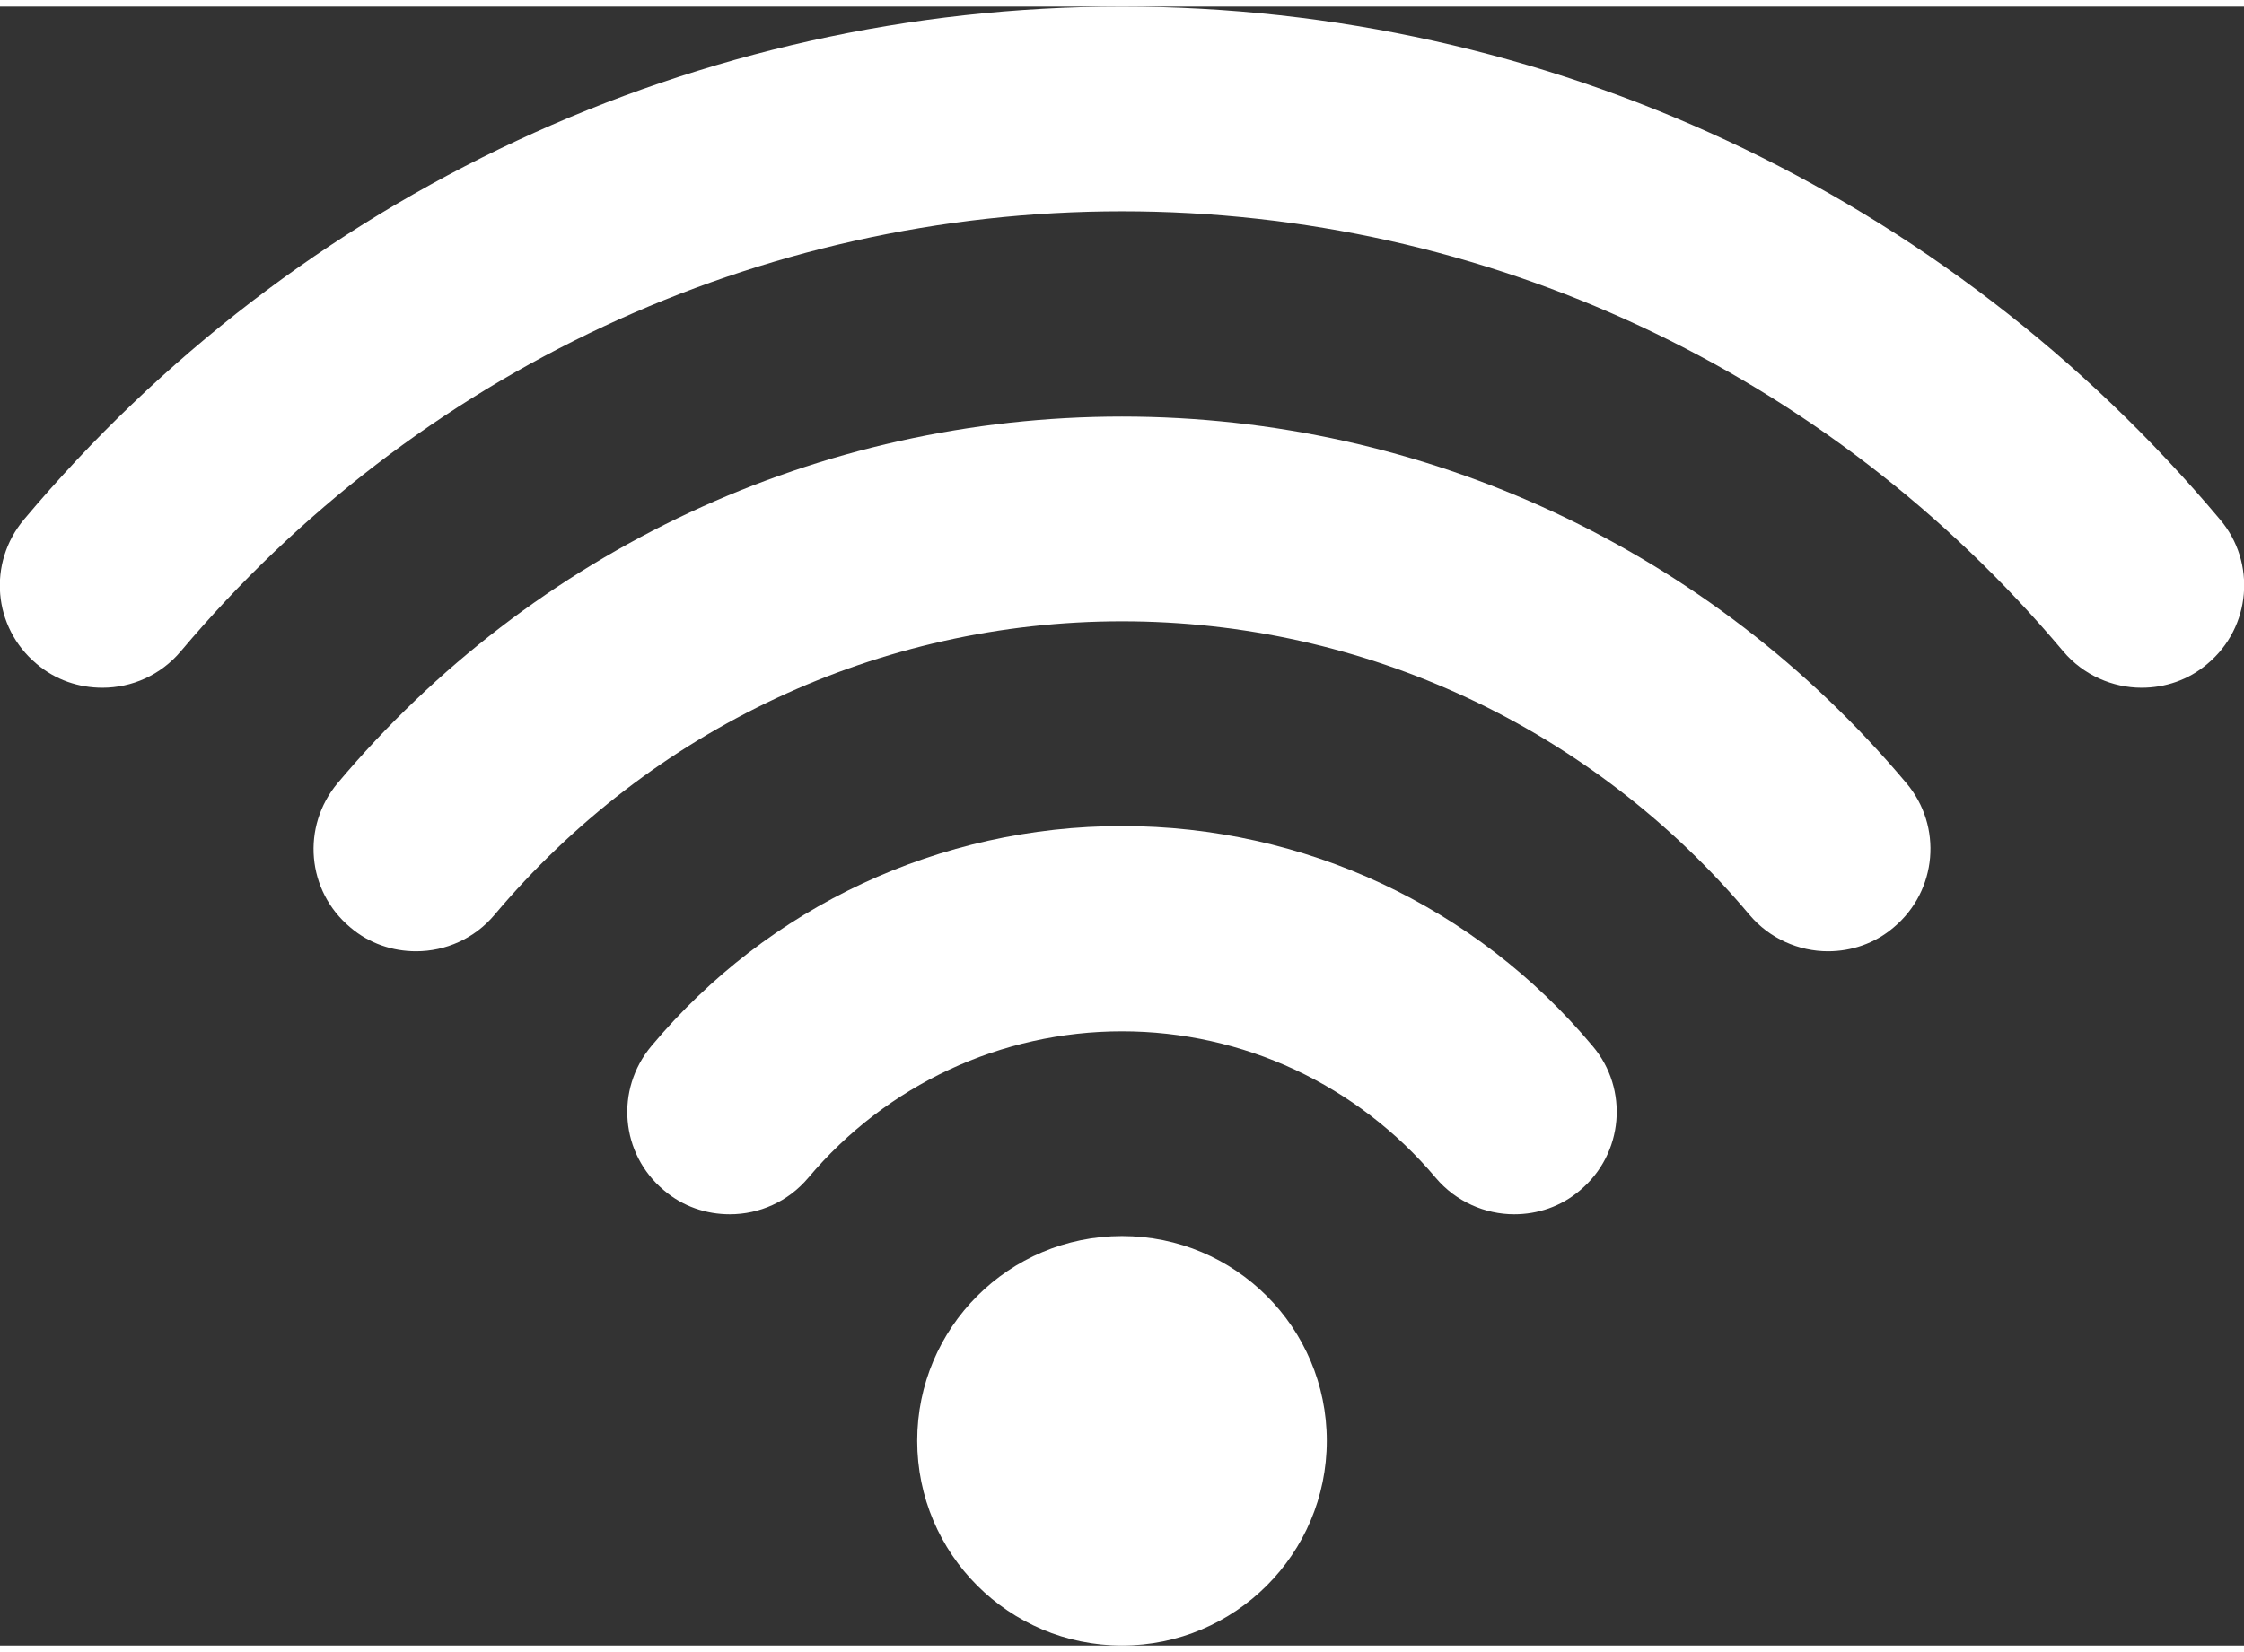 <svg width="129" height="95" xmlns="http://www.w3.org/2000/svg" viewBox="0 0 412 301"><rect x="0" y="0" width="412" height="301" fill="#333333" stroke="none"/><style>.st0{display:none}.st1{display:inline}.st2{fill:#0084c7}.st3{fill:#fff}</style><g id="Layer_1" class="st0"><g class="st1"><path class="st2" d="M131.5 255.8c0 1-.4 1.9-1.1 2.6-.7.7-1.6 1.1-2.6 1.1H86.2c-1 0-1.9-.4-2.6-1.1-.7-.7-1.1-1.6-1.1-2.6v-6.7c0-1 .4-1.9 1.1-2.6.7-.7 1.6-1.1 2.6-1.1h41.7c1 0 1.9.4 2.6 1.1.7.7 1.1 1.6 1.1 2.6v6.7m-3.7-18.6H86.2c-3.2 0-6.1 1.2-8.4 3.5-2.2 2.2-3.5 5.2-3.5 8.4v6.7c0 3.2 1.2 6.2 3.5 8.4s5.2 3.5 8.4 3.5h41.7c3.2 0 6.1-1.2 8.4-3.5 2.2-2.2 3.5-5.2 3.5-8.4v-6.7c0-3.2-1.2-6.2-3.5-8.4-2.3-2.3-5.3-3.5-8.4-3.5"/><path class="st2" d="M167.4 248.6c0 6.8-2.7 13.3-7.5 18.1-4.8 4.8-11.3 7.5-18.1 7.5H72.3c-6.8 0-13.2-2.7-18.1-7.5-4.8-4.8-7.5-11.3-7.5-18.1V106.8c0-1.7.2-3.4.5-5 .4-1.9 1-3.7 1.8-5.5 1.2-2.8 2.9-5.4 5.2-7.6 4.8-4.8 11.3-7.5 18.1-7.5h69.5c6.8 0 13.3 2.7 18.1 7.5 2.2 2.2 3.9 4.8 5.2 7.6.8 1.8 1.5 3.6 1.8 5.5.3 1.6.5 3.3.5 5v141.8m15.4-146.8v28.1h-4.5v-23.1c0-1.7-.2-3.4-.4-5h4.9zm5.5 0h11v28.1h-11v-28.1zm16.5 0h11v28.1h-11v-28.1zm16.4 0h11v28.1h-11v-28.1zm16.5 0h10.9v28.1h-10.9v-28.1zm16.4 0H265v28.1h-10.9v-28.1zm16.4 0h11v28.1h-11v-28.1zm16.5 0h11v28.1h-11v-28.1zm16.4 0h11v28.1h-11v-28.1zm16.5 0h11v28.1h-11v-28.1zm16.4 0h11v28.1h-11v-28.1zm16.4 0h7.4v15.3c0 3.4-1.3 6.6-3.7 9.1-1.1 1-2.3 1.8-3.6 2.5v-26.9zm15.7-85.9H245.9v10.4h122.5c10.5 0 19.1 8.6 19.1 19.1v82.1c0 10.5-8.6 19.1-19.1 19.1h-190v-11.2h168.9c4.9 0 9.5-1.9 12.9-5.4 3.4-3.5 5.3-8 5.3-12.9V91.3c0-4.9-1.9-9.5-5.3-12.9-3.5-3.5-8.1-5.4-12.9-5.4h-74v5.5h74c3.4 0 6.6 1.3 9.1 3.7 2.4 2.4 3.7 5.6 3.7 9.1v5H176.8c-.5-1.6-1.1-3.2-1.8-4.7-.9-1.9-1.9-3.7-3.1-5.5-.8-1.2-1.8-2.4-2.8-3.6l-1.5-1.6c-.9-.9-1.8-1.7-2.8-2.5l-1.3-1c-2.5-1.8-5.1-3.4-7.9-4.5-4.4-1.8-9.1-2.7-13.9-2.7H72.3c-4.9 0-9.6.9-13.9 2.7-4.4 1.8-8.5 4.5-11.9 8-3.5 3.5-6.2 7.5-8 11.9-1.8 4.4-2.7 9.1-2.7 13.9v38c-6.6-3-11.1-9.6-11.1-17.3v-82c0-10.5 8.6-19.1 19.1-19.1h120V15.9h-120c-16.3 0-29.5 13.2-29.5 29.5v82.1c0 13.5 9.2 24.8 21.6 28.3v92.8c0 9.8 3.8 18.9 10.7 25.9 6.9 6.9 16.1 10.7 25.8 10.7h69.5c9.8 0 19-3.8 25.9-10.7 6.9-6.9 10.7-16.1 10.7-25.9V157h190c16.3 0 29.5-13.2 29.5-29.5V45.4c-.1-16.3-13.4-29.5-29.6-29.5"/><path class="st2" d="M267.8 46.3h79.8v11h-79.8zM51.6 46.3h112.1v11H51.6zM225.7 77.7v-.8c.1-1.8 0-3.7-.1-5.5-.4-5.4-1.9-10.8-4.5-15.8-1.9-3.7-4.4-7.1-7.5-10.2l-.9-.8c-8.7-8.3-20.3-12-31.5-11.1v9.2c4.9-.5 9.9.2 14.5 1.9 4.2 1.6 8 3.9 11.4 7.2 1.2 1.2 2.2 2.4 3.1 3.7 3.5 4.7 5.5 10.2 6.1 15.8.2 1.8.2 3.7.1 5.5l-.1.9h9.4"/><path class="st2" d="M175.8 14.7c5.1-.3 10.3.2 15.4 1.1 7.1 1.3 14 3.9 20.4 7.6 1.5.9 3 1.8 4.4 2.8l1.1.8c2.6 1.9 5.2 4 7.6 6.4l.9 1c1.7 1.8 3.3 3.6 4.7 5.5 1.6 2.1 3 4.2 4.3 6.4 2.1 3.5 3.8 7.2 5.2 11 1.8 5.1 3 10.4 3.5 15.8.2 1.8.3 3.7.3 5.5 0 1.2.1 2.4 0 3.6h9.1c.1-1.1.1-2.1.1-3.1v-.5l-.1-1.2V73h-.2c-.4-5.4-1.4-10.7-3-15.8-1.2-3.8-2.7-7.4-4.5-11-1.1-2.2-2.3-4.3-3.6-6.4-1.2-1.9-2.5-3.7-3.9-5.5-2-2.6-4.1-5.1-6.5-7.5l-.7-.7c-4.1-4-8.6-7.4-13.3-10.2v-.2h-.3c-1.7-1-3.4-2-5.2-2.8-4.1-2-8.3-3.6-12.7-4.8-6.4-1.8-13.1-2.8-20-2.7-1 0-2.1 0-3.2.1v2.6l.2 6.6M183.5 78.6c1.2.5 2.6.8 4 .8s2.7-.3 4-.8c2.4-1 4.4-2.8 5.5-5 .8-1.5 1.3-3.2 1.3-5.1 0-4-2.2-7.5-5.4-9.4-1.6-.9-3.5-1.5-5.5-1.5s-3.8.6-5.5 1.5c-3.2 1.9-5.4 5.3-5.4 9.4 0 1.8.5 3.5 1.3 5.1 1.4 2.2 3.3 4 5.7 5"/></g></g><g id="Layer_2"><path class="st3" d="M206 150.5c-33.4 0-64.9 14.7-86.4 40.4-6.7 8-5.7 19.8 2.3 26.5 3.5 3 7.8 4.4 12.1 4.4 5.4 0 10.7-2.3 14.4-6.7 14.4-17.1 35.4-26.9 57.6-26.9s43.2 9.8 57.6 26.9c3.7 4.4 9.1 6.7 14.4 6.7 4.3 0 8.6-1.4 12.1-4.4 8-6.7 9-18.6 2.3-26.5-21.5-25.7-53-40.4-86.4-40.4z"/><circle class="st3" cx="206" cy="263.4" r="37.6"/><path class="st3" d="M206 75.3c-55.6 0-108 24.5-144 67.3-6.7 8-5.7 19.8 2.3 26.5 3.5 3 7.8 4.4 12.1 4.4 5.4 0 10.7-2.3 14.4-6.7 28.8-34.2 70.7-53.9 115.2-53.9s86.4 19.6 115.2 53.9c3.7 4.4 9.1 6.7 14.4 6.7 4.3 0 8.6-1.4 12.1-4.4 8-6.7 9-18.6 2.3-26.5-35.9-42.8-88.4-67.3-144-67.3z"/><path class="st3" d="M407.6 94.2C357.3 34.3 283.8 0 206 0S54.7 34.3 4.4 94.2c-6.7 8-5.7 19.8 2.3 26.5 3.5 3 7.8 4.4 12.1 4.4 5.4 0 10.7-2.3 14.4-6.7C76.4 67.1 139.3 37.6 206 37.6c66.7 0 129.6 29.4 172.8 80.8 3.7 4.4 9.1 6.7 14.4 6.7 4.3 0 8.6-1.4 12.1-4.4 8-6.7 9-18.6 2.3-26.5z"/></g></svg>